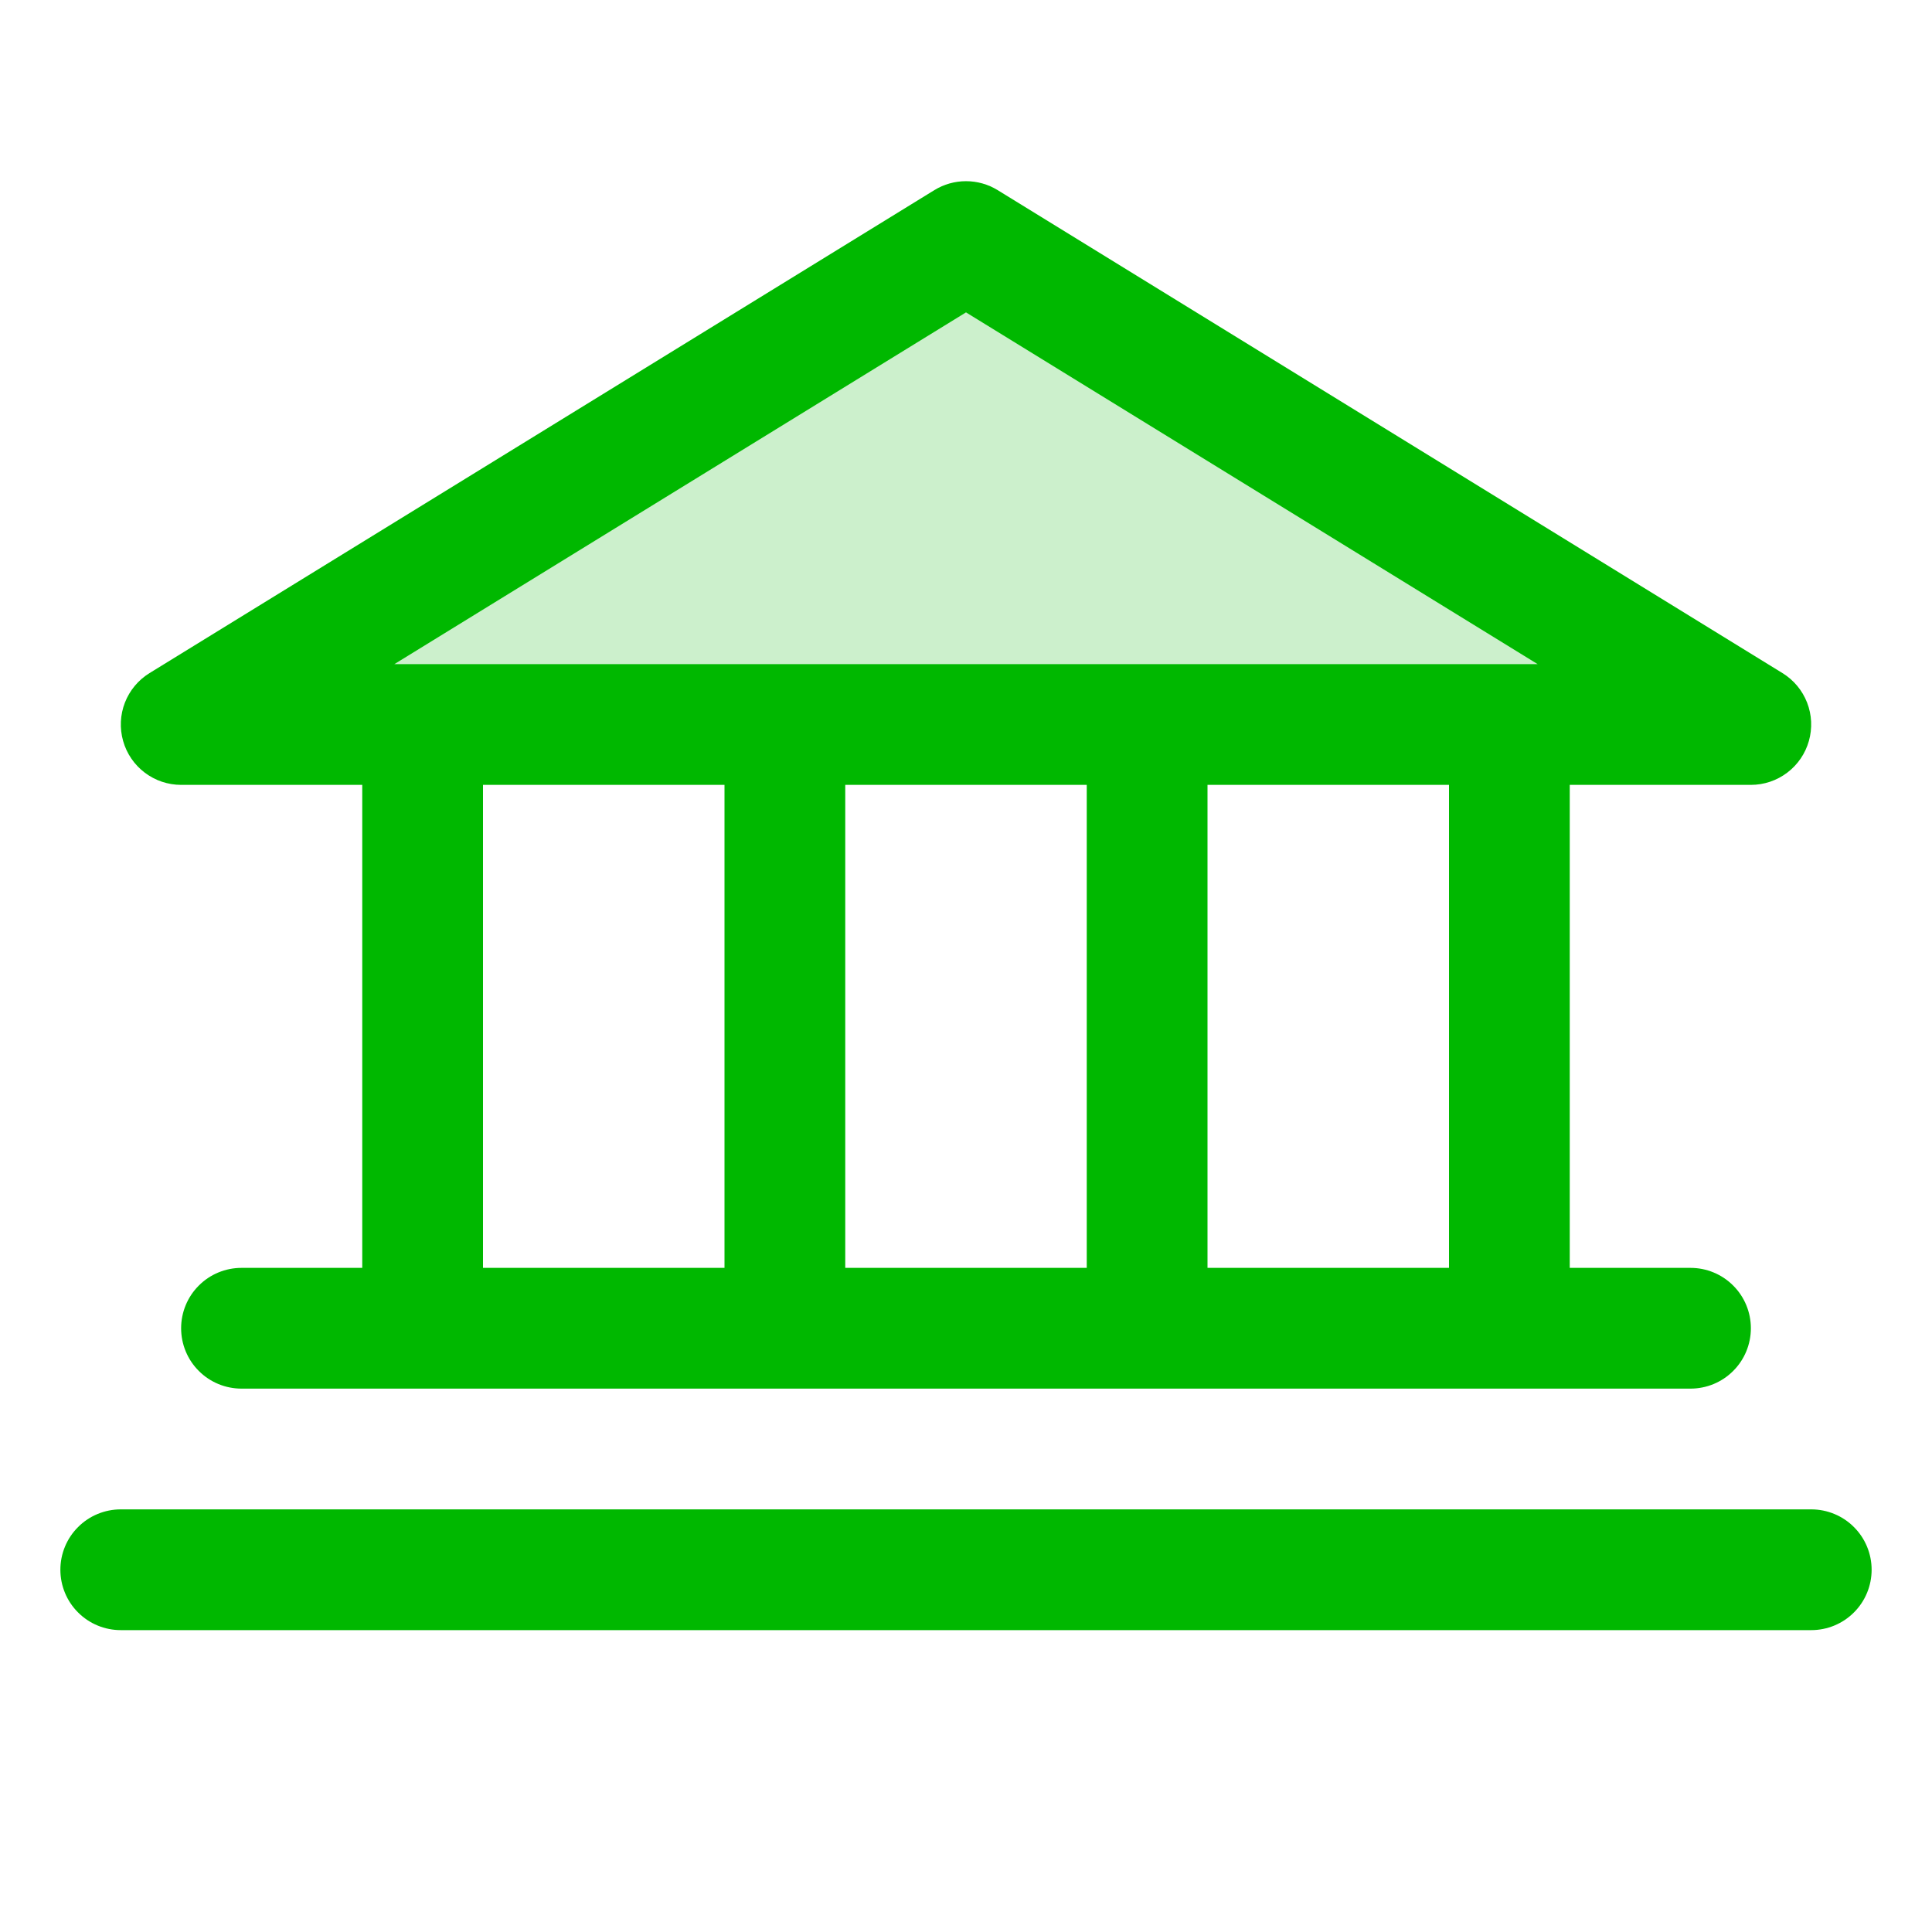 <svg xmlns="http://www.w3.org/2000/svg" width="32" height="32" viewBox="0 0 32 32" fill="none"><path opacity="0.2" d="M29 12H3L16 4L29 12Z" fill="#00B800"></path><path d="M3 13H6V21H4C3.735 21 3.48 21.105 3.293 21.293C3.105 21.48 3 21.735 3 22C3 22.265 3.105 22.52 3.293 22.707C3.48 22.895 3.735 23 4 23H28C28.265 23 28.52 22.895 28.707 22.707C28.895 22.52 29 22.265 29 22C29 21.735 28.895 21.48 28.707 21.293C28.52 21.105 28.265 21 28 21H26V13H29C29.218 13 29.429 12.929 29.603 12.797C29.776 12.666 29.902 12.482 29.961 12.272C30.02 12.063 30.01 11.84 29.931 11.637C29.852 11.434 29.709 11.263 29.524 11.149L16.524 3.149C16.366 3.052 16.185 3.001 16 3.001C15.815 3.001 15.634 3.052 15.476 3.149L2.476 11.149C2.291 11.263 2.148 11.434 2.069 11.637C1.99 11.84 1.98 12.063 2.039 12.272C2.098 12.482 2.224 12.666 2.397 12.797C2.571 12.929 2.782 13 3 13ZM8 13H12V21H8V13ZM18 13V21H14V13H18ZM24 21H20V13H24V21ZM16 5.174L25.468 11H6.532L16 5.174ZM31 26C31 26.265 30.895 26.52 30.707 26.707C30.52 26.895 30.265 27 30 27H2C1.735 27 1.48 26.895 1.293 26.707C1.105 26.52 1 26.265 1 26C1 25.735 1.105 25.48 1.293 25.293C1.48 25.105 1.735 25 2 25H30C30.265 25 30.52 25.105 30.707 25.293C30.895 25.48 31 25.735 31 26Z" fill="#00B800"></path></svg>